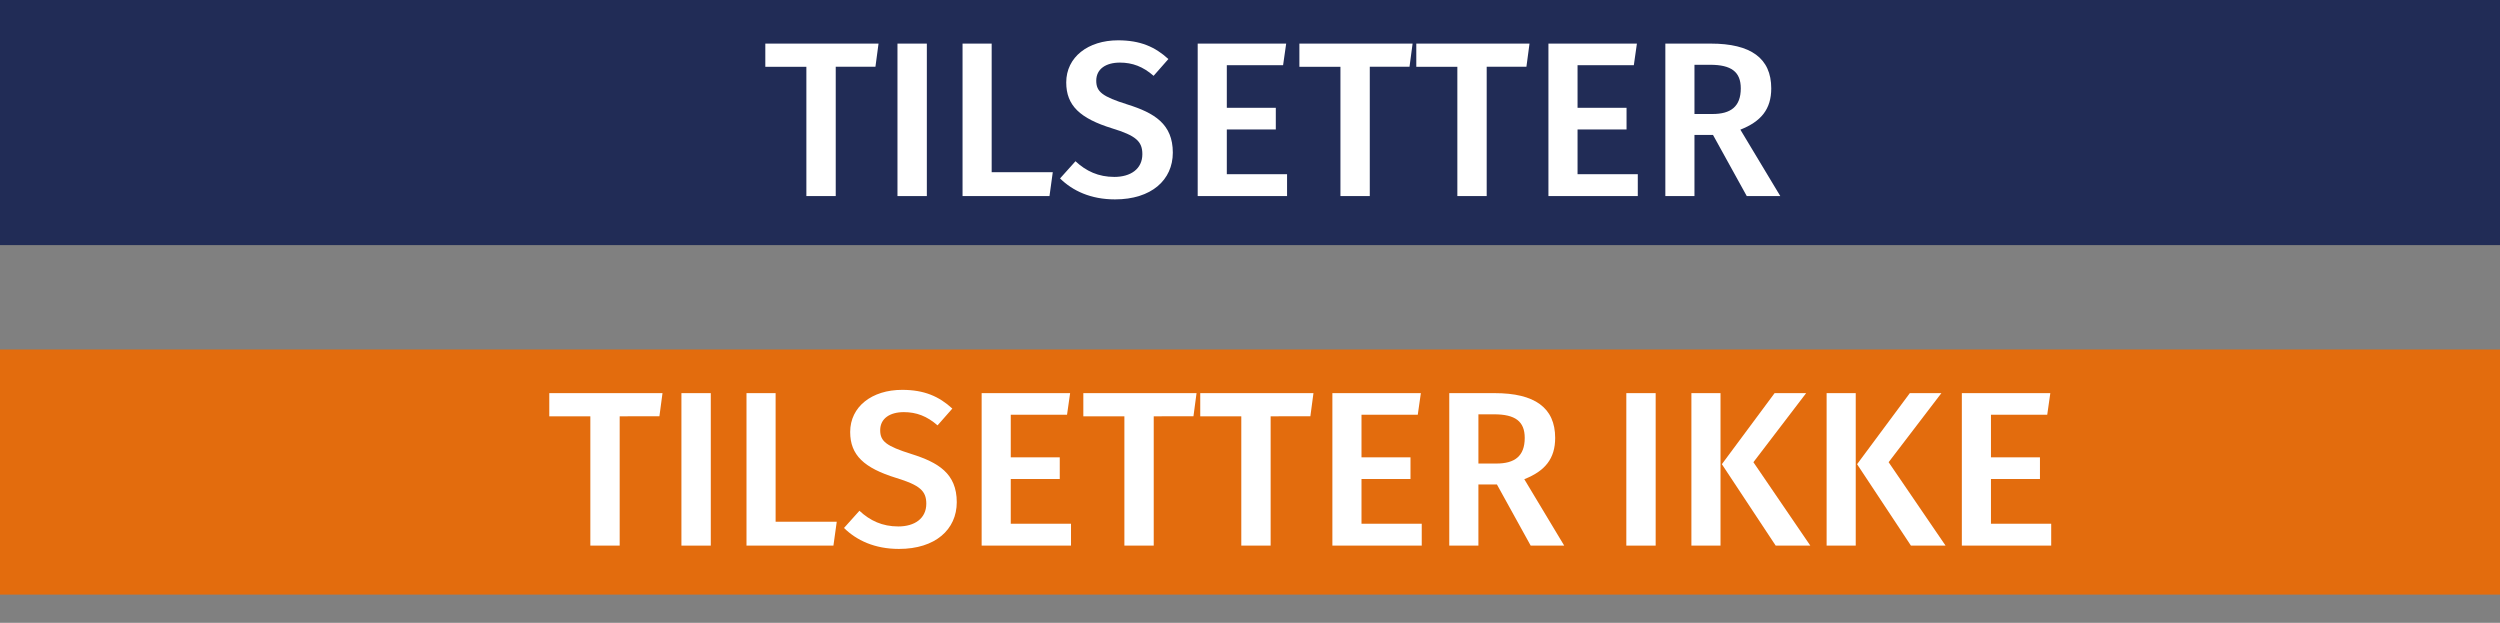 <!-- Generator: Adobe Illustrator 25.0.0, SVG Export Plug-In  -->
<svg version="1.1" xmlns="http://www.w3.org/2000/svg" xmlns:xlink="http://www.w3.org/1999/xlink" x="0px" y="0px" width="102px"
	 height="25.411px" viewBox="0 0 102 25.411" style="overflow:visible;enable-background:new 0 0 102 25.411;" xml:space="preserve"
	>
<rect x="0" y="0" width="102" height="25.411" fill="#808080" stroke="none"/>
<style type="text/css">
	.st0{fill:#212C56;}
	.st1{fill:#FFFFFF;}
	.st2{fill:#E36C0D;}
	.st3{font-family:'FiraSans-Medium';}
	.st4{font-size:9px;}
</style>
<defs>
</defs>
<rect class="st0" width="102" height="10"/>
<g>
	<path class="st1" d="M34.098,2.725V8H32.9V2.725h-1.675V1.779h4.619l-0.126,0.945H34.098z"/>
	<path class="st1" d="M36.617,8V1.779h1.198V8H36.617z"/>
	<path class="st1" d="M42.953,7.027L42.819,8h-3.547V1.779h1.188v5.248H42.953z"/>
	<path class="st1" d="M47.67,2.409l-0.603,0.685c-0.432-0.378-0.864-0.54-1.377-0.54c-0.558,0-0.963,0.252-0.963,0.738
		c0,0.45,0.243,0.647,1.278,0.972c1.089,0.343,1.846,0.792,1.846,1.963c0,1.116-0.873,1.908-2.359,1.908
		c-0.99,0-1.729-0.351-2.242-0.855l0.63-0.702c0.432,0.405,0.937,0.64,1.584,0.64c0.666,0,1.144-0.324,1.144-0.928
		c0-0.521-0.261-0.756-1.233-1.053c-1.306-0.405-1.873-0.928-1.873-1.873c0-1.035,0.891-1.719,2.115-1.719
		C46.527,1.645,47.13,1.914,47.67,2.409z"/>
	<path class="st1" d="M50.054,2.661v1.737h1.999v0.883h-1.999v1.827h2.458V8h-3.646V1.779h3.61L52.35,2.661H50.054z"/>
	<path class="st1" d="M55.887,2.725V8h-1.197V2.725h-1.675V1.779h4.619l-0.126,0.945H55.887z"/>
	<path class="st1" d="M60.657,2.725V8h-1.197V2.725h-1.675V1.779h4.619l-0.126,0.945H60.657z"/>
	<path class="st1" d="M64.364,2.661v1.737h1.999v0.883h-1.999v1.827h2.458V8h-3.646V1.779h3.61L66.66,2.661H64.364z"/>
	<path class="st1" d="M69.134,5.506V8h-1.188V1.779h1.855c1.629,0,2.466,0.594,2.466,1.827c0,0.847-0.414,1.351-1.26,1.684L72.636,8
		h-1.368l-1.377-2.494H69.134z M69.872,4.651c0.738,0,1.152-0.298,1.152-1.045c0-0.675-0.387-0.963-1.251-0.963h-0.639v2.008H69.872
		z"/>
</g>
<rect y="14.26" class="st2" width="102" height="10"/>
<g>
	<path class="st1" d="M25.283,16.985v5.275h-1.197v-5.275h-1.675V16.04h4.619l-0.126,0.945H25.283z"/>
	<path class="st1" d="M27.802,22.261V16.04h1.198v6.221H27.802z"/>
	<path class="st1" d="M34.139,21.288l-0.135,0.973h-3.547V16.04h1.188v5.248H34.139z"/>
	<path class="st1" d="M38.855,16.67l-0.603,0.685c-0.432-0.378-0.864-0.54-1.377-0.54c-0.558,0-0.963,0.252-0.963,0.738
		c0,0.45,0.243,0.647,1.278,0.972c1.089,0.343,1.846,0.792,1.846,1.963c0,1.116-0.873,1.908-2.359,1.908
		c-0.99,0-1.729-0.351-2.242-0.855l0.63-0.702c0.432,0.405,0.937,0.64,1.584,0.64c0.666,0,1.144-0.324,1.144-0.928
		c0-0.521-0.261-0.756-1.233-1.053c-1.306-0.405-1.873-0.928-1.873-1.873c0-1.035,0.891-1.719,2.116-1.719
		C37.712,15.905,38.315,16.175,38.855,16.67z"/>
	<path class="st1" d="M41.239,16.922v1.737h1.999v0.883h-1.999v1.827h2.458v0.892h-3.646V16.04h3.61l-0.126,0.882H41.239z"/>
	<path class="st1" d="M47.072,16.985v5.275h-1.197v-5.275H44.2V16.04h4.619l-0.126,0.945H47.072z"/>
	<path class="st1" d="M51.842,16.985v5.275h-1.197v-5.275H48.97V16.04h4.619l-0.126,0.945H51.842z"/>
	<path class="st1" d="M55.549,16.922v1.737h1.999v0.883h-1.999v1.827h2.458v0.892h-3.646V16.04h3.61l-0.126,0.882H55.549z"/>
	<path class="st1" d="M60.319,19.767v2.494H59.13V16.04h1.855c1.629,0,2.466,0.594,2.466,1.827c0,0.847-0.414,1.351-1.26,1.684
		l1.629,2.71h-1.368l-1.377-2.494H60.319z M61.057,18.912c0.738,0,1.152-0.298,1.152-1.045c0-0.675-0.387-0.963-1.251-0.963h-0.639
		v2.008H61.057z"/>
</g>
<g>
	<path class="st1" d="M66.354,22.261V16.04h1.197v6.221H66.354z"/>
	<path class="st1" d="M69.009,22.261V16.04h1.188v6.221H69.009z M73.861,22.261h-1.413l-2.196-3.322l2.151-2.898h1.287l-2.151,2.817
		L73.861,22.261z"/>
	<path class="st1" d="M74.526,22.261V16.04h1.188v6.221H74.526z M79.379,22.261h-1.413l-2.197-3.322l2.151-2.898h1.288l-2.152,2.817
		L79.379,22.261z"/>
	<path class="st1" d="M81.231,16.922v1.737h1.999v0.883h-1.999v1.827h2.458v0.892h-3.646V16.04h3.61l-0.126,0.882H81.231z"/>
</g>
</svg>